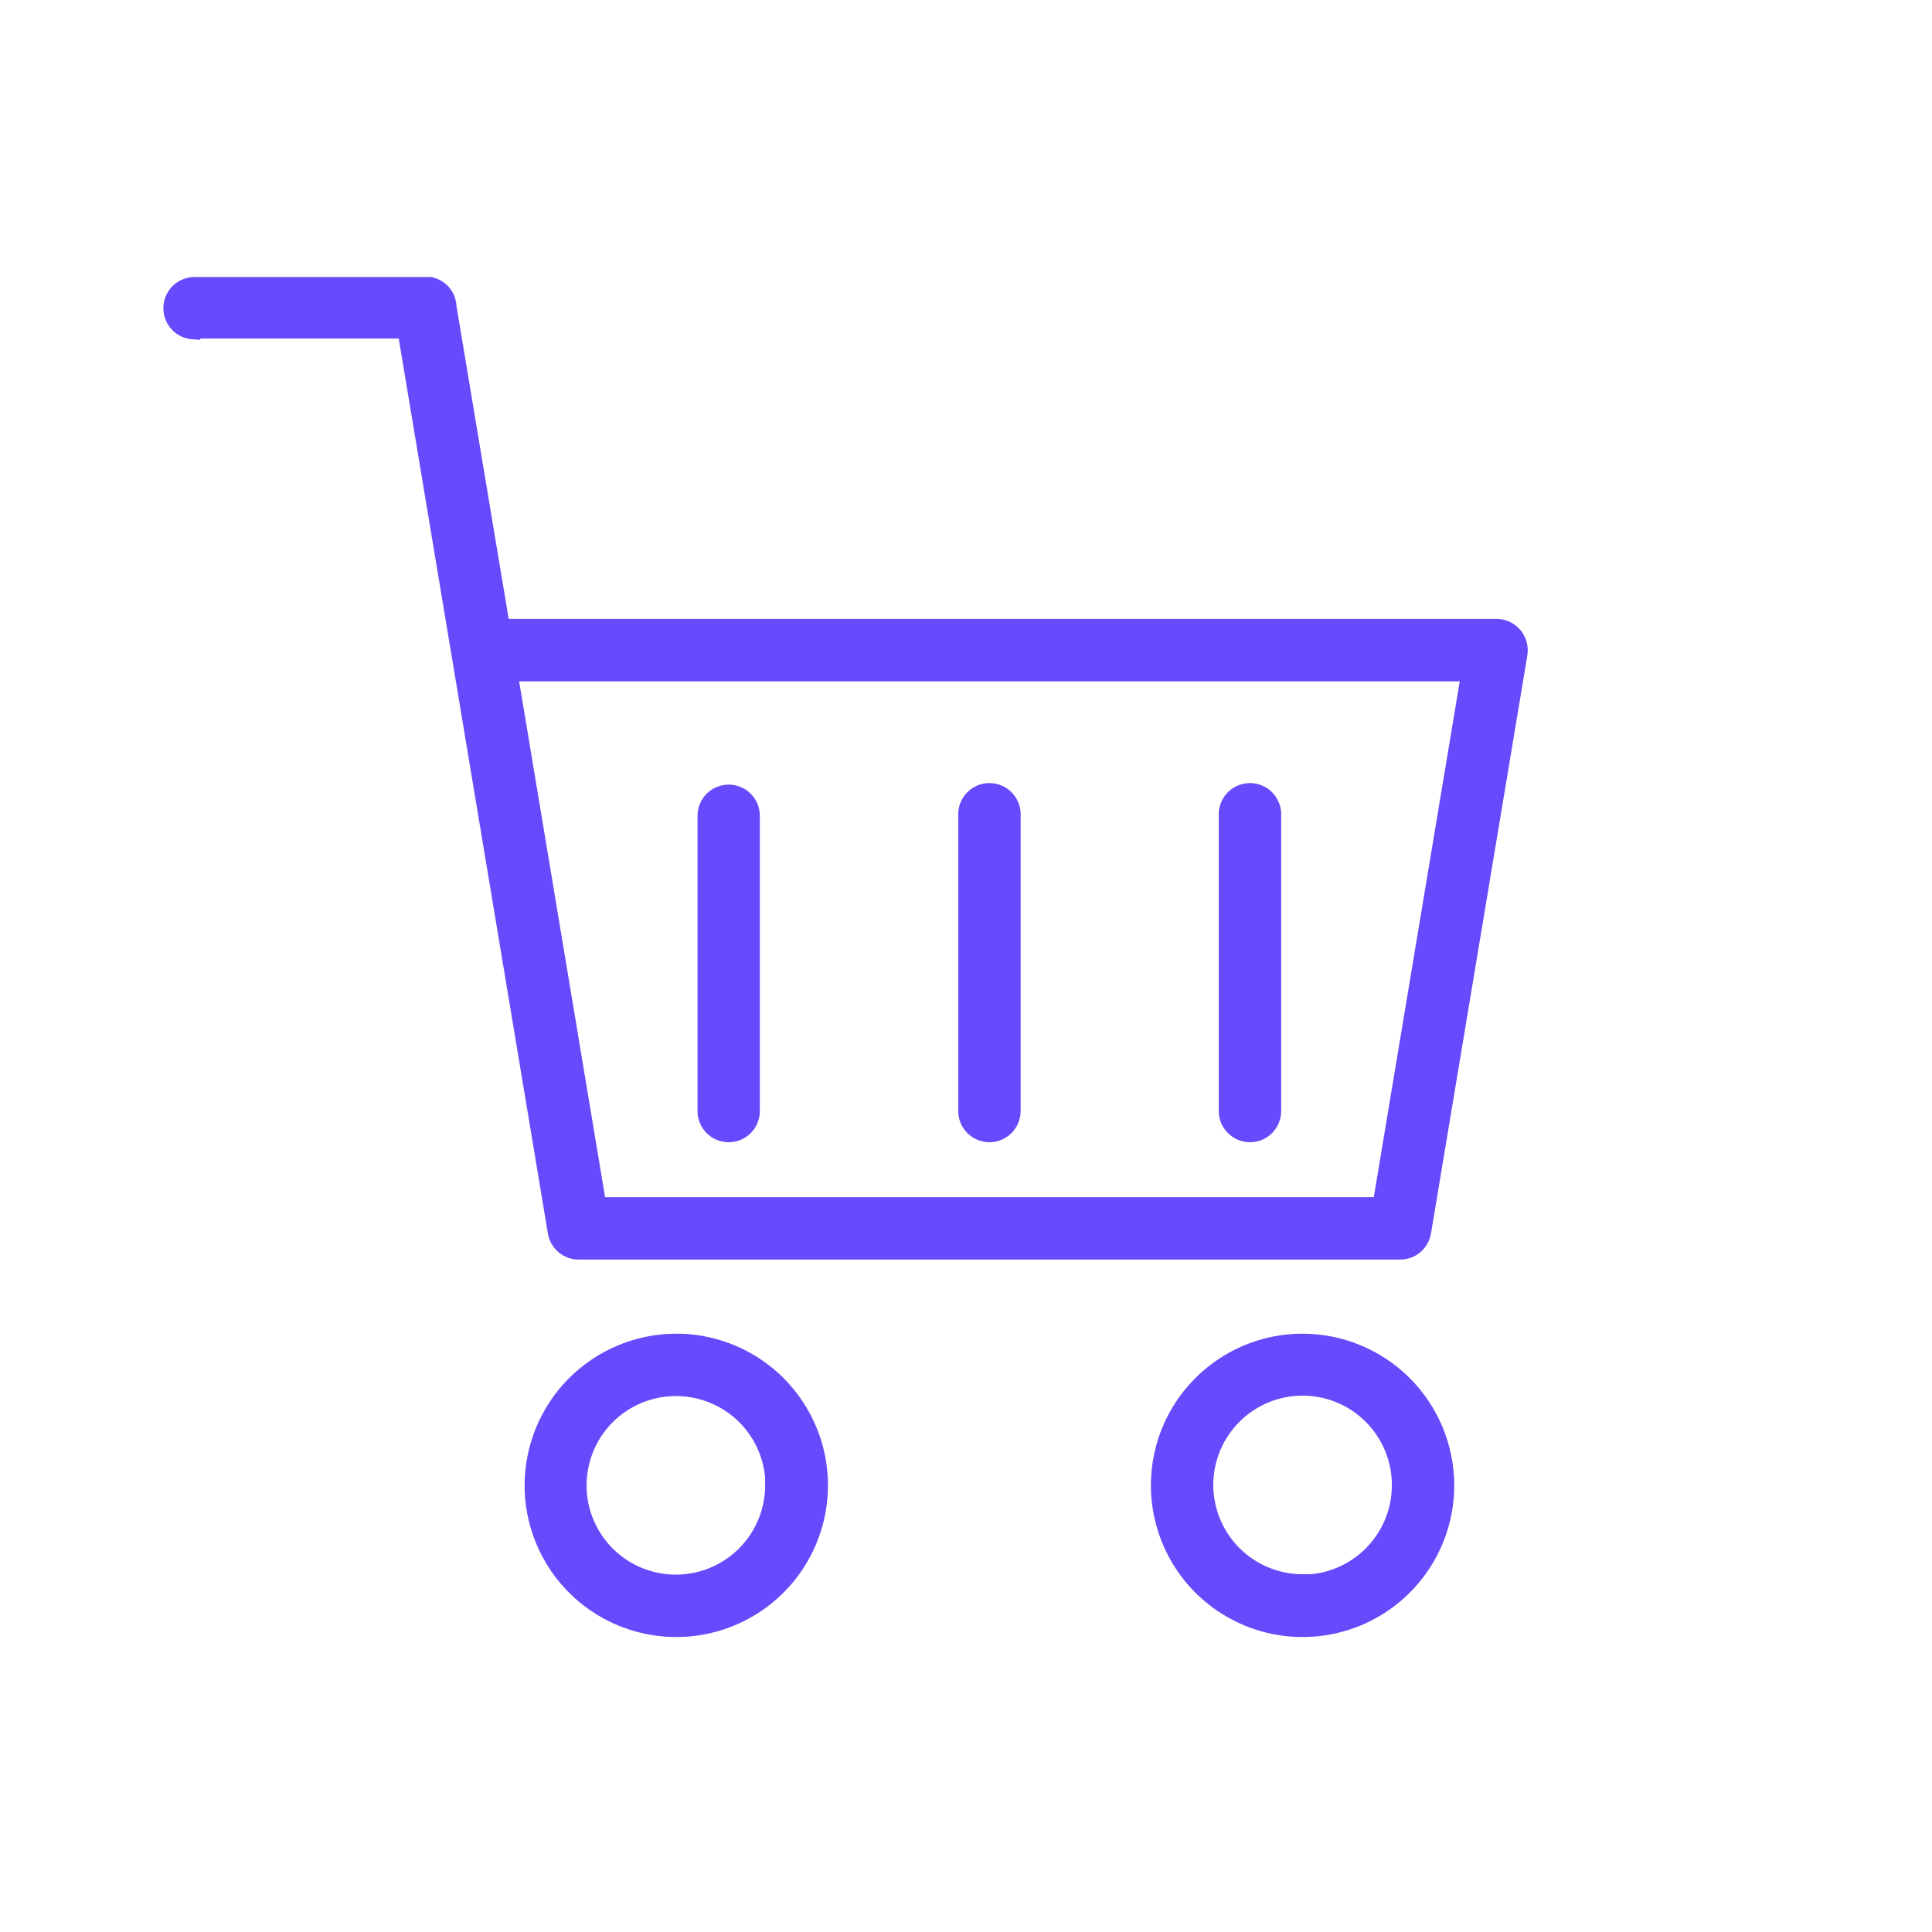 <svg width="68" height="68" viewBox="0 0 68 68" fill="none" xmlns="http://www.w3.org/2000/svg">
<path d="M18.714 52.279C18.714 53.286 19.013 54.27 19.572 55.107C20.131 55.944 20.926 56.596 21.856 56.981C22.786 57.366 23.809 57.467 24.797 57.27C25.784 57.073 26.69 56.588 27.402 55.877C28.113 55.164 28.598 54.258 28.794 53.27C28.99 52.283 28.889 51.26 28.503 50.33C28.117 49.4 27.465 48.606 26.628 48.047C25.79 47.488 24.806 47.19 23.8 47.191C22.451 47.193 21.159 47.73 20.205 48.684C19.252 49.638 18.716 50.931 18.714 52.279ZM27.18 52.279C27.18 52.95 26.981 53.606 26.608 54.164C26.235 54.722 25.706 55.157 25.086 55.413C24.466 55.67 23.784 55.737 23.126 55.607C22.468 55.476 21.863 55.153 21.389 54.678C20.914 54.204 20.591 53.599 20.46 52.941C20.329 52.283 20.397 51.601 20.654 50.981C20.91 50.361 21.345 49.832 21.903 49.459C22.461 49.086 23.117 48.887 23.788 48.887C24.234 48.886 24.676 48.973 25.089 49.143C25.502 49.313 25.877 49.562 26.193 49.877C26.509 50.192 26.76 50.567 26.932 50.979C27.103 51.391 27.192 51.833 27.192 52.279H27.18Z" fill="#654BFB" stroke="#654BFB" stroke-width="0.5" stroke-miterlimit="10"/>
<path d="M45.847 47.191C44.84 47.191 43.856 47.489 43.02 48.049C42.183 48.608 41.531 49.402 41.145 50.332C40.76 51.262 40.66 52.285 40.856 53.272C41.052 54.259 41.537 55.166 42.248 55.877C42.96 56.589 43.867 57.074 44.854 57.27C45.841 57.467 46.864 57.366 47.794 56.981C48.724 56.595 49.518 55.943 50.077 55.106C50.636 54.27 50.935 53.286 50.935 52.279C50.933 50.931 50.397 49.637 49.443 48.683C48.489 47.729 47.196 47.193 45.847 47.191ZM45.847 55.657C45.176 55.657 44.52 55.458 43.962 55.085C43.404 54.712 42.969 54.182 42.712 53.562C42.456 52.943 42.389 52.261 42.519 51.602C42.65 50.944 42.973 50.34 43.448 49.866C43.922 49.391 44.527 49.068 45.185 48.937C45.843 48.806 46.525 48.873 47.145 49.13C47.765 49.387 48.294 49.822 48.667 50.38C49.04 50.938 49.239 51.593 49.239 52.264C49.24 52.711 49.154 53.154 48.984 53.567C48.814 53.98 48.565 54.355 48.25 54.672C47.935 54.989 47.56 55.24 47.148 55.411C46.735 55.583 46.293 55.671 45.847 55.672V55.657Z" fill="#654BFB" stroke="#654BFB" stroke-width="0.5" stroke-miterlimit="10"/>
<path d="M25.647 39.953C25.758 39.953 25.869 39.931 25.972 39.889C26.075 39.846 26.168 39.783 26.247 39.704C26.325 39.625 26.388 39.532 26.43 39.429C26.472 39.325 26.494 39.215 26.494 39.104V28.712C26.494 28.488 26.404 28.272 26.246 28.113C26.087 27.955 25.872 27.866 25.647 27.866C25.422 27.866 25.207 27.955 25.048 28.113C24.89 28.272 24.8 28.488 24.8 28.712V39.11C24.801 39.334 24.891 39.548 25.049 39.706C25.208 39.864 25.423 39.953 25.647 39.953Z" fill="#654BFB" stroke="#654BFB" stroke-width="0.5" stroke-miterlimit="10"/>
<path d="M34.823 39.953C35.048 39.953 35.264 39.864 35.424 39.704C35.583 39.545 35.673 39.329 35.673 39.103V28.712C35.68 28.596 35.663 28.48 35.623 28.372C35.584 28.263 35.522 28.163 35.443 28.079C35.364 27.994 35.268 27.927 35.161 27.881C35.055 27.835 34.94 27.812 34.825 27.812C34.709 27.812 34.594 27.835 34.488 27.881C34.382 27.927 34.286 27.994 34.206 28.079C34.127 28.163 34.065 28.263 34.026 28.372C33.986 28.48 33.97 28.596 33.977 28.712V39.109C33.978 39.333 34.068 39.547 34.226 39.705C34.385 39.863 34.599 39.952 34.823 39.953Z" fill="#654BFB" stroke="#654BFB" stroke-width="0.5" stroke-miterlimit="10"/>
<path d="M43.996 39.953C44.108 39.953 44.218 39.931 44.321 39.888C44.424 39.846 44.517 39.783 44.596 39.704C44.675 39.625 44.737 39.531 44.779 39.428C44.822 39.325 44.843 39.215 44.843 39.103V28.712C44.85 28.596 44.833 28.48 44.793 28.372C44.754 28.263 44.693 28.163 44.613 28.079C44.534 27.994 44.438 27.927 44.331 27.881C44.225 27.835 44.111 27.812 43.995 27.812C43.879 27.812 43.764 27.835 43.658 27.881C43.551 27.927 43.456 27.994 43.376 28.079C43.297 28.163 43.235 28.263 43.196 28.372C43.156 28.48 43.14 28.596 43.147 28.712V39.109C43.148 39.334 43.238 39.548 43.398 39.706C43.557 39.864 43.772 39.953 43.996 39.953Z" fill="#654BFB" stroke="#654BFB" stroke-width="0.5" stroke-miterlimit="10"/>
<path d="M6.799 11.666H14.246L19.531 43.376C19.564 43.574 19.667 43.753 19.82 43.883C19.973 44.012 20.167 44.083 20.368 44.083H49.281C49.482 44.083 49.676 44.012 49.829 43.883C49.983 43.753 50.085 43.574 50.119 43.376L53.511 23.022C53.53 22.901 53.523 22.776 53.49 22.658C53.458 22.54 53.4 22.43 53.321 22.336C53.241 22.241 53.142 22.165 53.03 22.113C52.919 22.061 52.797 22.034 52.673 22.033H17.692L15.806 10.726V10.674C15.799 10.643 15.791 10.611 15.781 10.581C15.776 10.557 15.769 10.534 15.76 10.511C15.76 10.484 15.733 10.46 15.721 10.432L15.682 10.363C15.668 10.34 15.651 10.319 15.633 10.299L15.582 10.236L15.518 10.181L15.458 10.133C15.432 10.115 15.405 10.099 15.376 10.085L15.319 10.054C15.29 10.041 15.259 10.03 15.228 10.021L15.162 10H15.074H14.992H6.799C6.583 10.013 6.38 10.108 6.231 10.265C6.083 10.423 6 10.632 6 10.848C6 11.065 6.083 11.273 6.231 11.431C6.38 11.588 6.583 11.683 6.799 11.696V11.666ZM51.673 23.732L48.565 42.387H21.085L17.977 23.732H51.673Z" fill="#654BFB" stroke="#654BFB" stroke-width="0.5" stroke-miterlimit="10"/>
</svg>
